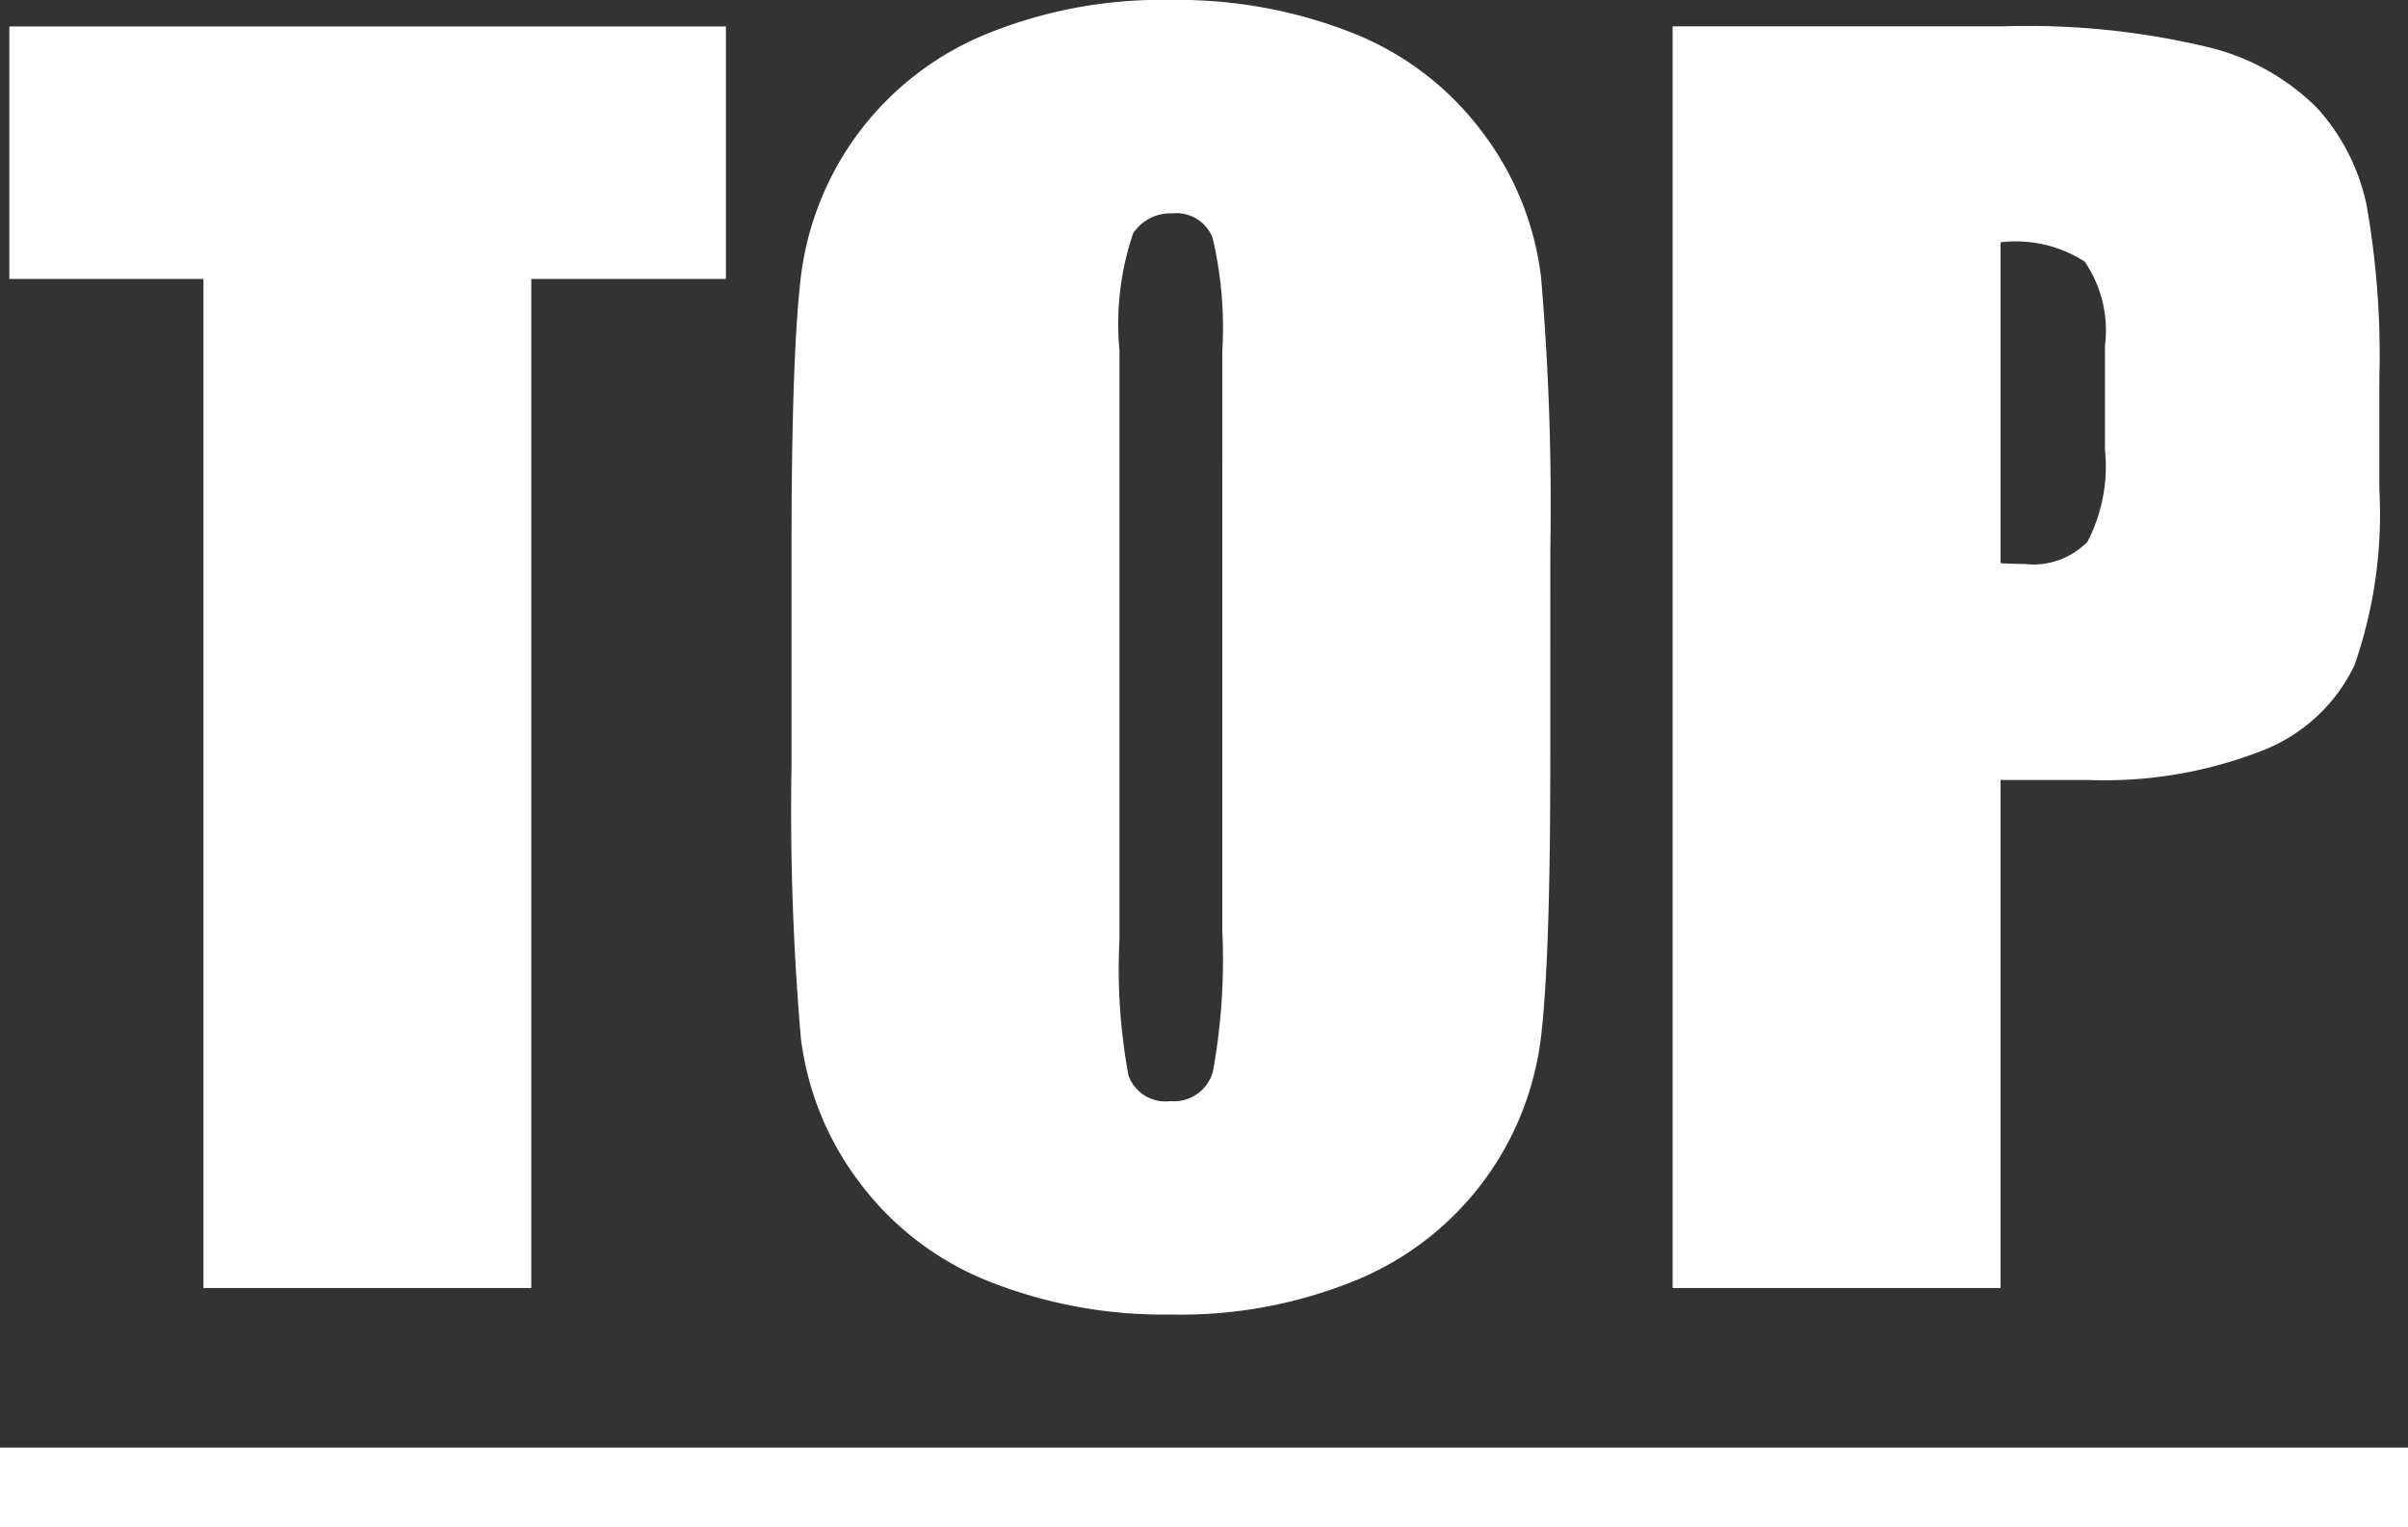 <svg xmlns="http://www.w3.org/2000/svg" width="60.371" height="38.285" viewBox="0 0 60.371 38.285">
  <rect x="0" y="0" width="60.371" height="38.285" fill="#333333" stroke="none"/>
  <path id="btn_top" d="M18.2-31.621v6.328H13.32V0H5.1V-25.293H.234v-6.328ZM38.867-13.105q0,4.766-.225,6.748a7.561,7.561,0,0,1-1.406,3.623,7.574,7.574,0,0,1-3.193,2.52,11.625,11.625,0,0,1-4.687.879,11.911,11.911,0,0,1-4.561-.83,7.5,7.5,0,0,1-3.252-2.49A7.485,7.485,0,0,1,20.078-6.27a66.768,66.768,0,0,1-.234-6.836v-5.41q0-4.766.225-6.748a7.561,7.561,0,0,1,1.406-3.623,7.574,7.574,0,0,1,3.193-2.52,11.625,11.625,0,0,1,4.688-.879,11.911,11.911,0,0,1,4.561.83,7.5,7.5,0,0,1,3.252,2.49,7.485,7.485,0,0,1,1.465,3.613,66.768,66.768,0,0,1,.234,6.836ZM30.645-23.5a9.8,9.8,0,0,0-.244-2.822.972.972,0,0,0-1.006-.615,1.123,1.123,0,0,0-.986.5,7.058,7.058,0,0,0-.342,2.939V-8.73a14.519,14.519,0,0,0,.225,3.4.979.979,0,0,0,1.045.645A1.012,1.012,0,0,0,30.41-5.43a15.644,15.644,0,0,0,.234-3.535Zm11.289-8.125h8.281a19.442,19.442,0,0,1,5.166.527A5.774,5.774,0,0,1,58.1-29.57a5.231,5.231,0,0,1,1.23,2.412,21.6,21.6,0,0,1,.322,4.385v2.754a11.472,11.472,0,0,1-.625,4.414,4.278,4.278,0,0,1-2.295,2.129,10.856,10.856,0,0,1-4.365.742H50.156V0H41.934Zm8.223,5.41v8.047q.352.02.605.02a1.9,1.9,0,0,0,1.572-.557,4.093,4.093,0,0,0,.439-2.314v-2.6a3.047,3.047,0,0,0-.508-2.109A3.186,3.186,0,0,0,50.156-26.211ZM0,4H60.371V6H0Z" transform="translate(0 32.285)" fill="#fff"/>
</svg>
